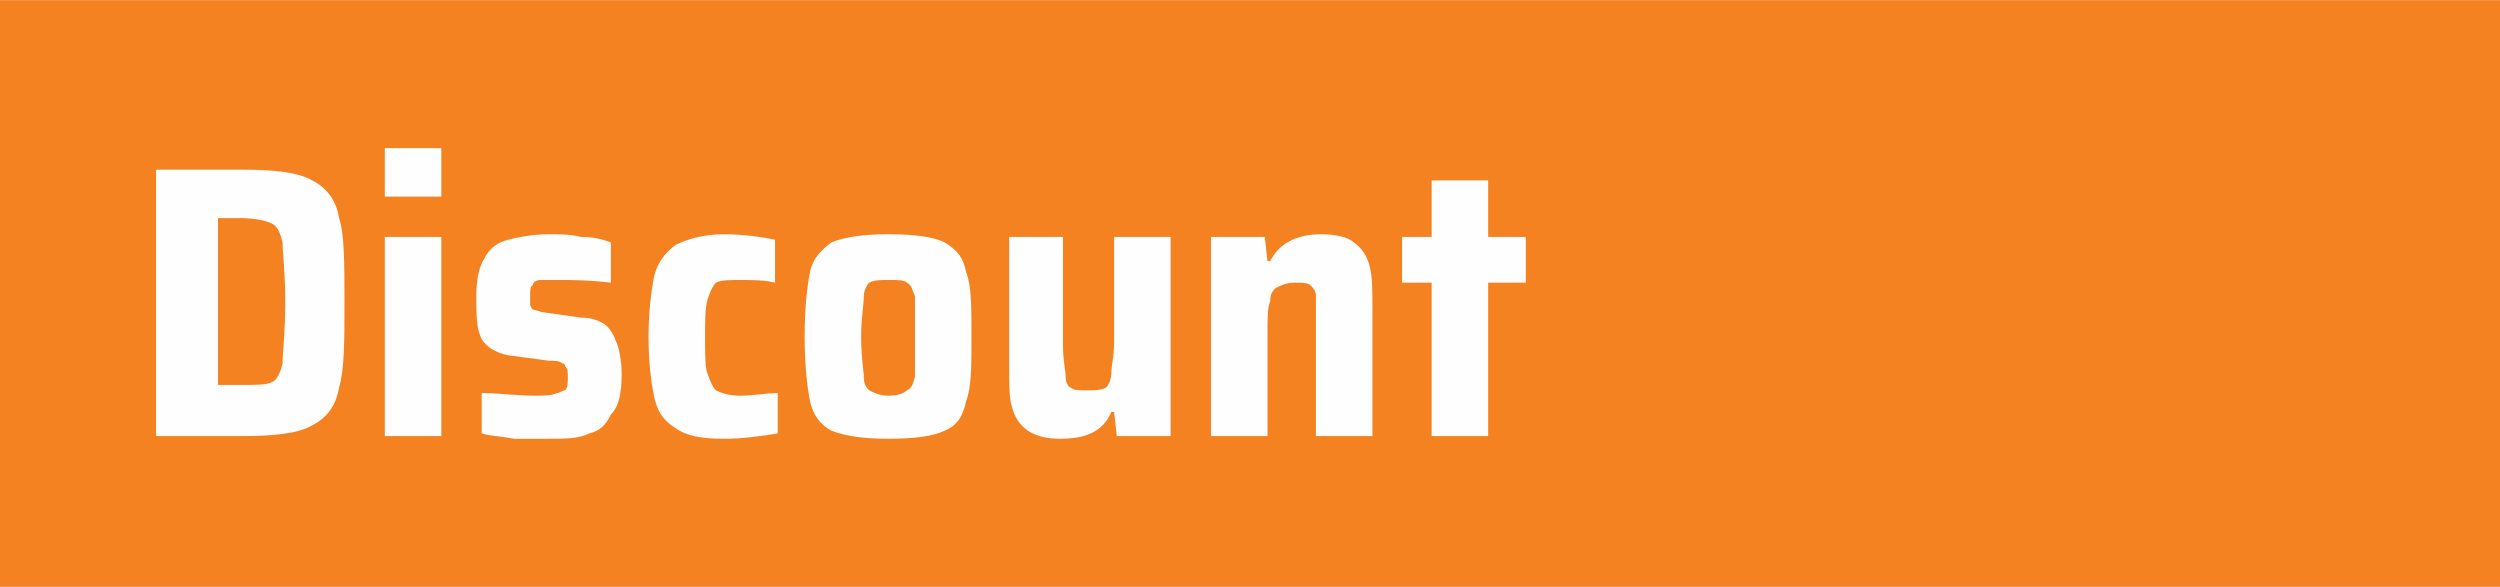 <?xml version="1.0" encoding="UTF-8"?>
<!DOCTYPE svg PUBLIC "-//W3C//DTD SVG 1.1//EN" "http://www.w3.org/Graphics/SVG/1.1/DTD/svg11.dtd">
<!-- Creator: CorelDRAW X7 -->
<svg xmlns="http://www.w3.org/2000/svg" xml:space="preserve" width="1001px" height="235px" version="1.1" style="shape-rendering:geometricPrecision; text-rendering:geometricPrecision; image-rendering:optimizeQuality; fill-rule:evenodd; clip-rule:evenodd"
viewBox="0 0 929 218"
 xmlns:xlink="http://www.w3.org/1999/xlink">
 <defs>
  <style type="text/css">
   <![CDATA[
    .fil0 {fill:#F58220}
    .fil1 {fill:#FEFEFE;fill-rule:nonzero}
   ]]>
  </style>
 </defs>
 <g id="Vrstva_x0020_1">
  <polygon class="fil0" points="0,218 929,218 929,0 0,0 "/>
  <path class="fil1" d="M58 63l32 0c12,0 21,1 26,4 6,3 9,8 10,14 2,6 2,17 2,31 0,15 0,25 -2,32 -1,6 -4,11 -10,14 -5,3 -14,4 -26,4l-32 0 0 -99zm31 80c6,0 10,0 12,-1 2,-1 3,-3 4,-7 0,-4 1,-11 1,-23 0,-11 -1,-18 -1,-22 -1,-4 -2,-6 -4,-7 -2,-1 -6,-2 -12,-2l-8 0 0 62 8 0zm54 -70l0 -18 21 0 0 18 -21 0zm0 89l0 -74 21 0 0 74 -21 0zm61 1c-4,0 -8,0 -13,0 -5,-1 -9,-1 -12,-2l0 -15c6,0 13,1 20,1 3,0 6,0 8,-1 1,0 2,-1 3,-1 1,-1 1,-3 1,-5 0,-2 0,-3 -1,-4 0,0 0,-1 -1,-1 -1,-1 -3,-1 -5,-1l-15 -2c-5,-1 -8,-3 -10,-6 -2,-4 -2,-9 -2,-16 0,-6 1,-11 3,-14 2,-4 5,-6 9,-7 4,-1 9,-2 15,-2 4,0 8,0 12,1 5,0 8,1 11,2l0 15c-8,-1 -14,-1 -19,-1 -3,0 -5,0 -7,0 -2,0 -3,1 -3,2 -1,0 -1,2 -1,4 0,1 0,3 0,3 0,1 1,2 1,2 1,0 3,1 4,1l14 2c4,0 6,1 8,2 2,1 4,4 5,7 1,2 2,7 2,12 0,7 -1,12 -4,15 -2,4 -4,6 -8,7 -4,2 -9,2 -15,2zm85 -2c-6,1 -13,2 -20,2 -8,0 -14,-1 -18,-4 -5,-3 -7,-7 -8,-12 -1,-5 -2,-12 -2,-22 0,-9 1,-17 2,-22 1,-5 4,-9 8,-12 4,-2 10,-4 18,-4 7,0 14,1 19,2l0 16c-4,-1 -8,-1 -13,-1 -4,0 -7,0 -9,1 -1,1 -2,3 -3,6 -1,3 -1,8 -1,14 0,7 0,12 1,14 1,3 2,5 3,6 2,1 5,2 9,2 5,0 10,-1 14,-1l0 15zm41 2c-9,0 -16,-1 -21,-3 -4,-2 -7,-6 -8,-11 -1,-5 -2,-13 -2,-24 0,-11 1,-19 2,-24 1,-5 4,-8 8,-11 5,-2 12,-3 21,-3 10,0 17,1 21,3 5,3 7,6 8,11 2,5 2,13 2,24 0,11 0,19 -2,24 -1,5 -3,9 -8,11 -4,2 -11,3 -21,3zm0 -16c4,0 6,-1 7,-2 2,-1 2,-2 3,-5 0,-3 0,-7 0,-15 0,-7 0,-12 0,-15 -1,-2 -1,-4 -3,-5 -1,-1 -3,-1 -7,-1 -3,0 -5,0 -7,1 -1,1 -2,3 -2,5 0,3 -1,8 -1,15 0,8 1,13 1,15 0,3 1,4 2,5 2,1 4,2 7,2zm84 6l-1 0c-3,7 -9,10 -19,10 -5,0 -9,-1 -12,-3 -3,-2 -5,-5 -6,-9 -1,-3 -1,-9 -1,-15l0 -48 20 0 0 40c0,6 1,10 1,12 0,2 1,4 2,4 1,1 3,1 6,1 3,0 5,0 7,-1 1,-1 2,-3 2,-6 0,-2 1,-6 1,-11l0 -39 21 0 0 74 -20 0 -1 -9zm75 -30c0,-6 0,-10 0,-13 0,-2 -1,-3 -2,-4 -1,-1 -3,-1 -6,-1 -3,0 -5,1 -7,2 -1,1 -2,2 -2,5 -1,2 -1,6 -1,12l0 38 -21 0 0 -74 20 0 1 9 1 0c3,-6 9,-10 19,-10 5,0 10,1 12,3 3,2 5,5 6,9 1,4 1,9 1,16l0 47 -21 0 0 -39zm43 39l0 -57 -11 0 0 -17 11 0 0 -21 21 0 0 21 14 0 0 17 -14 0 0 57 -21 0z"/>
 </g>
</svg>
